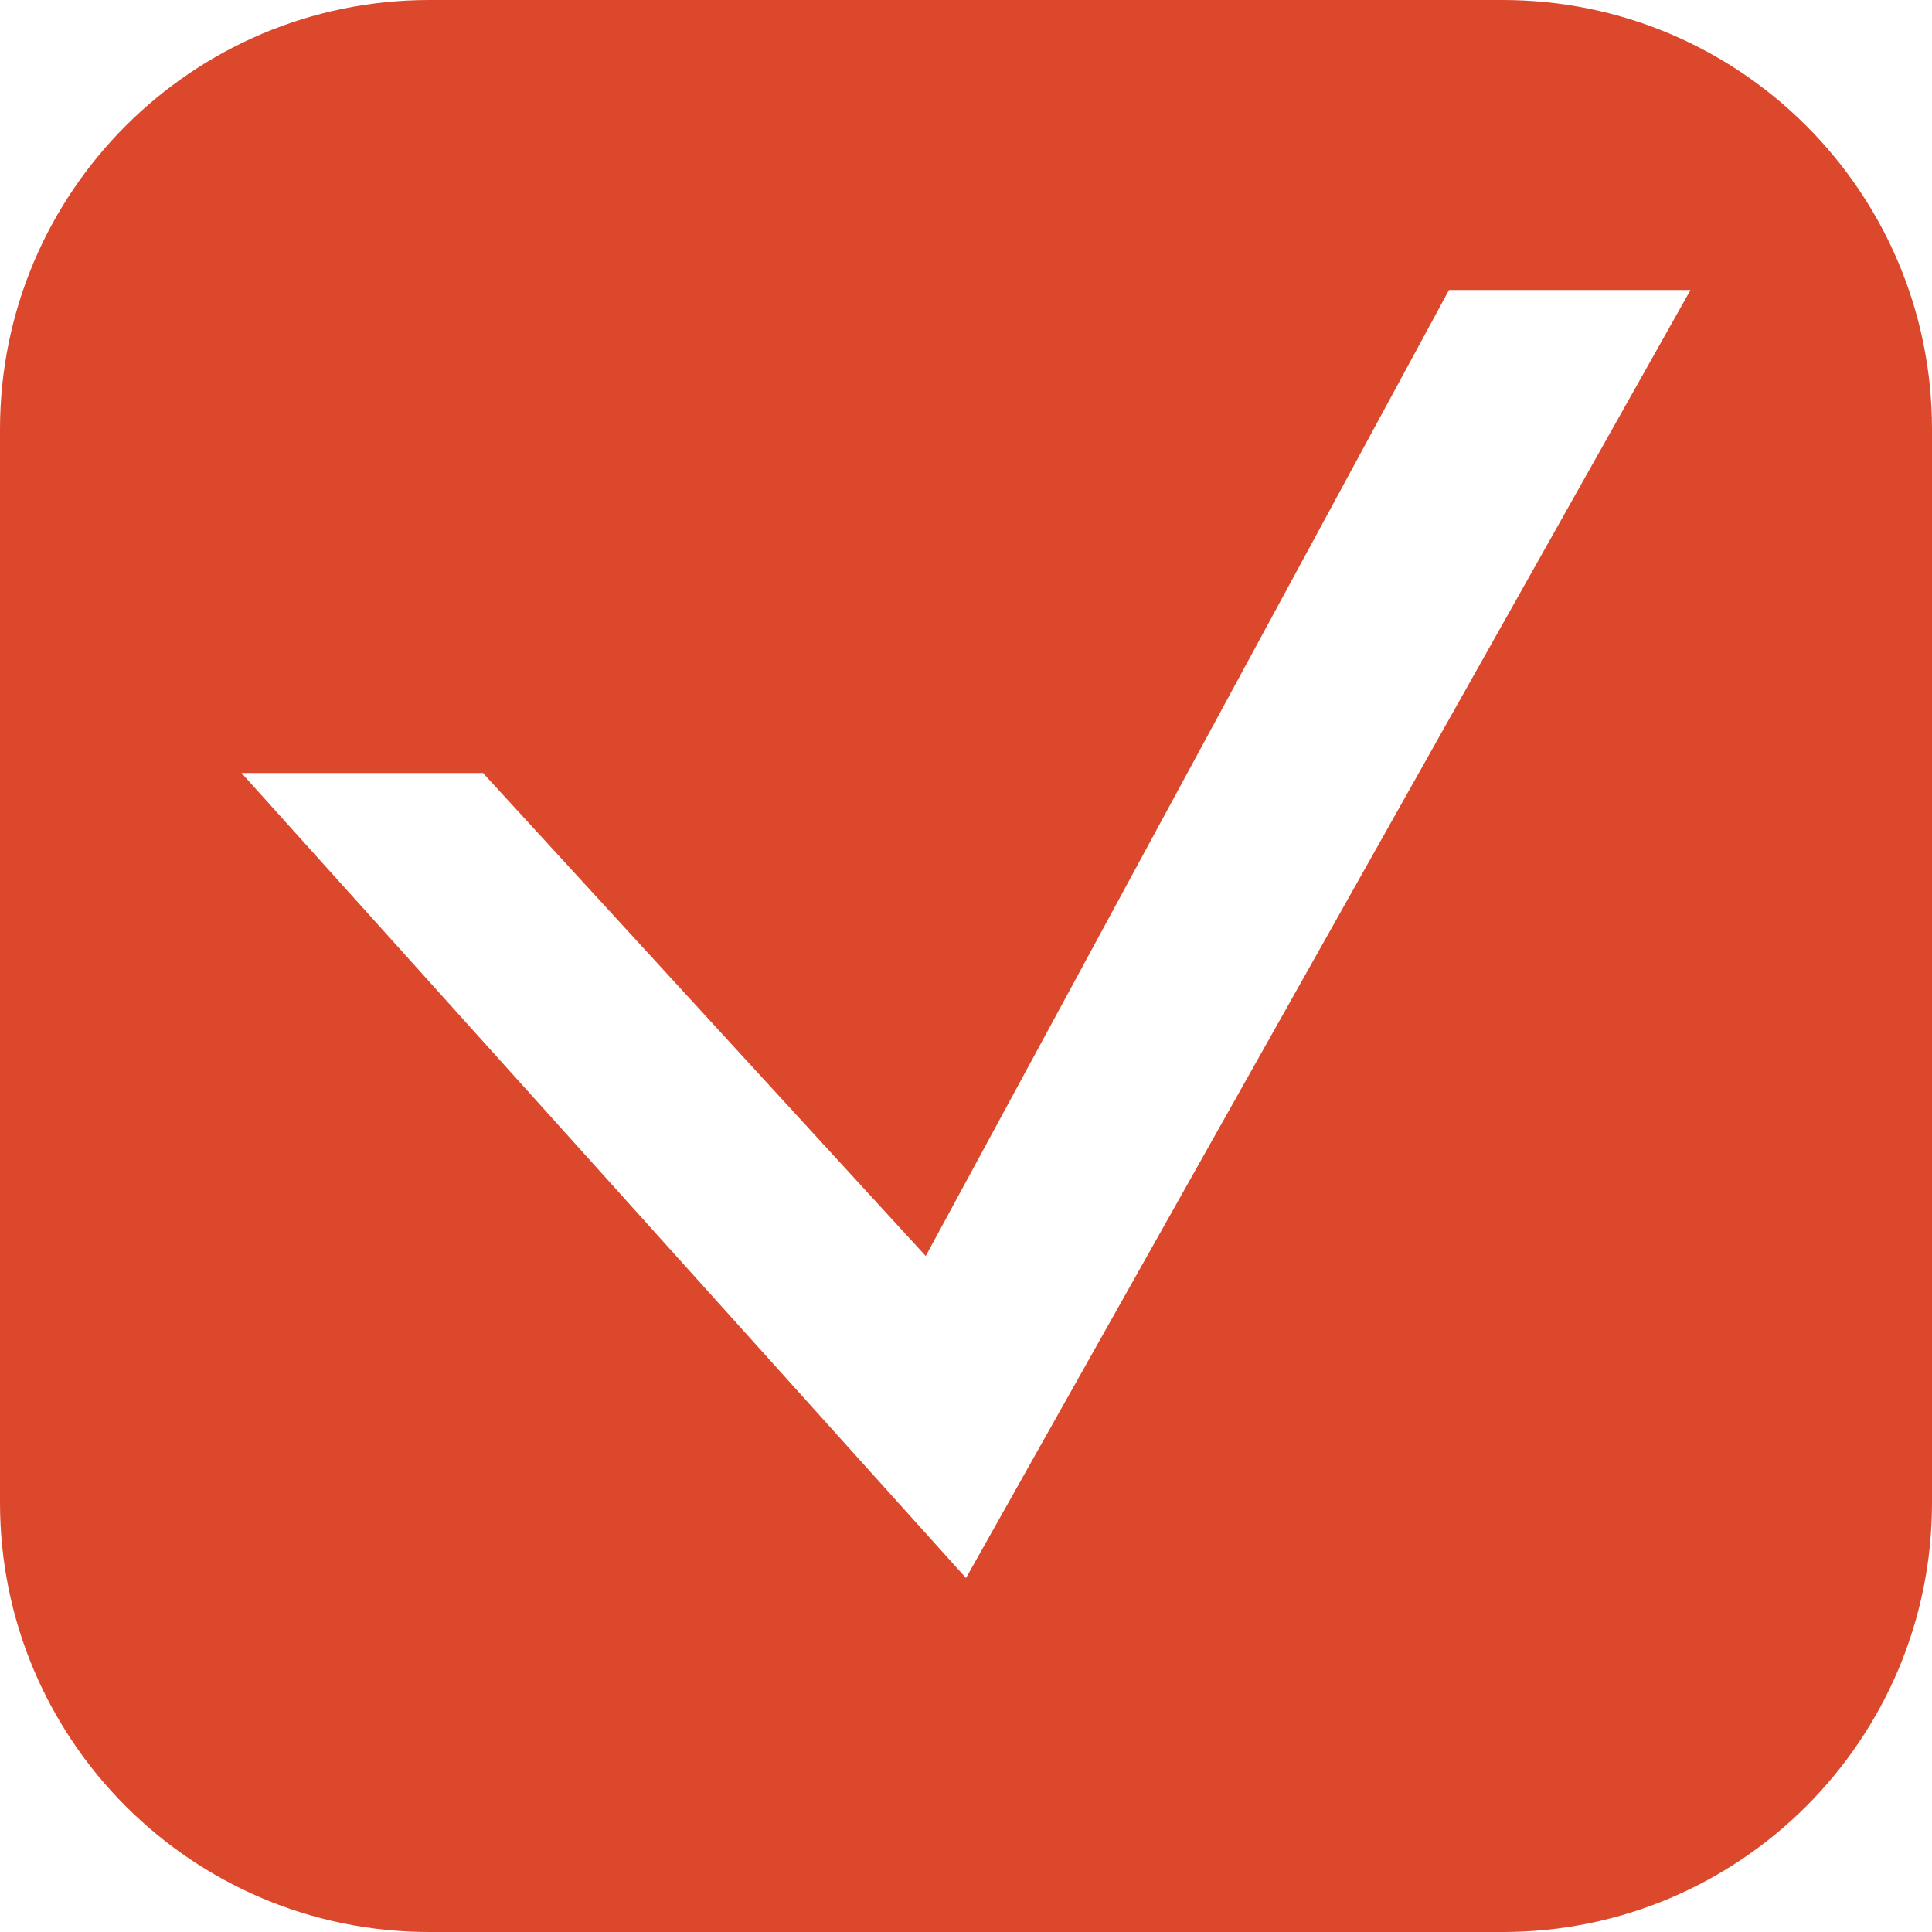<svg width="18" height="18" viewBox="0 0 18 18" fill="none" xmlns="http://www.w3.org/2000/svg">
<path d="M14 0C16.209 0 18 1.791 18 4V14C18 16.209 16.209 18 14 18H4C1.791 18 1.61066e-08 16.209 0 14V4C0 1.791 1.791 1.61064e-08 4 0H14ZM8.625 11.702L4.5 7.202H2.25L9 14.702L15.75 2.702H13.5L8.625 11.702Z" fill="#DC482B"/>
</svg>
